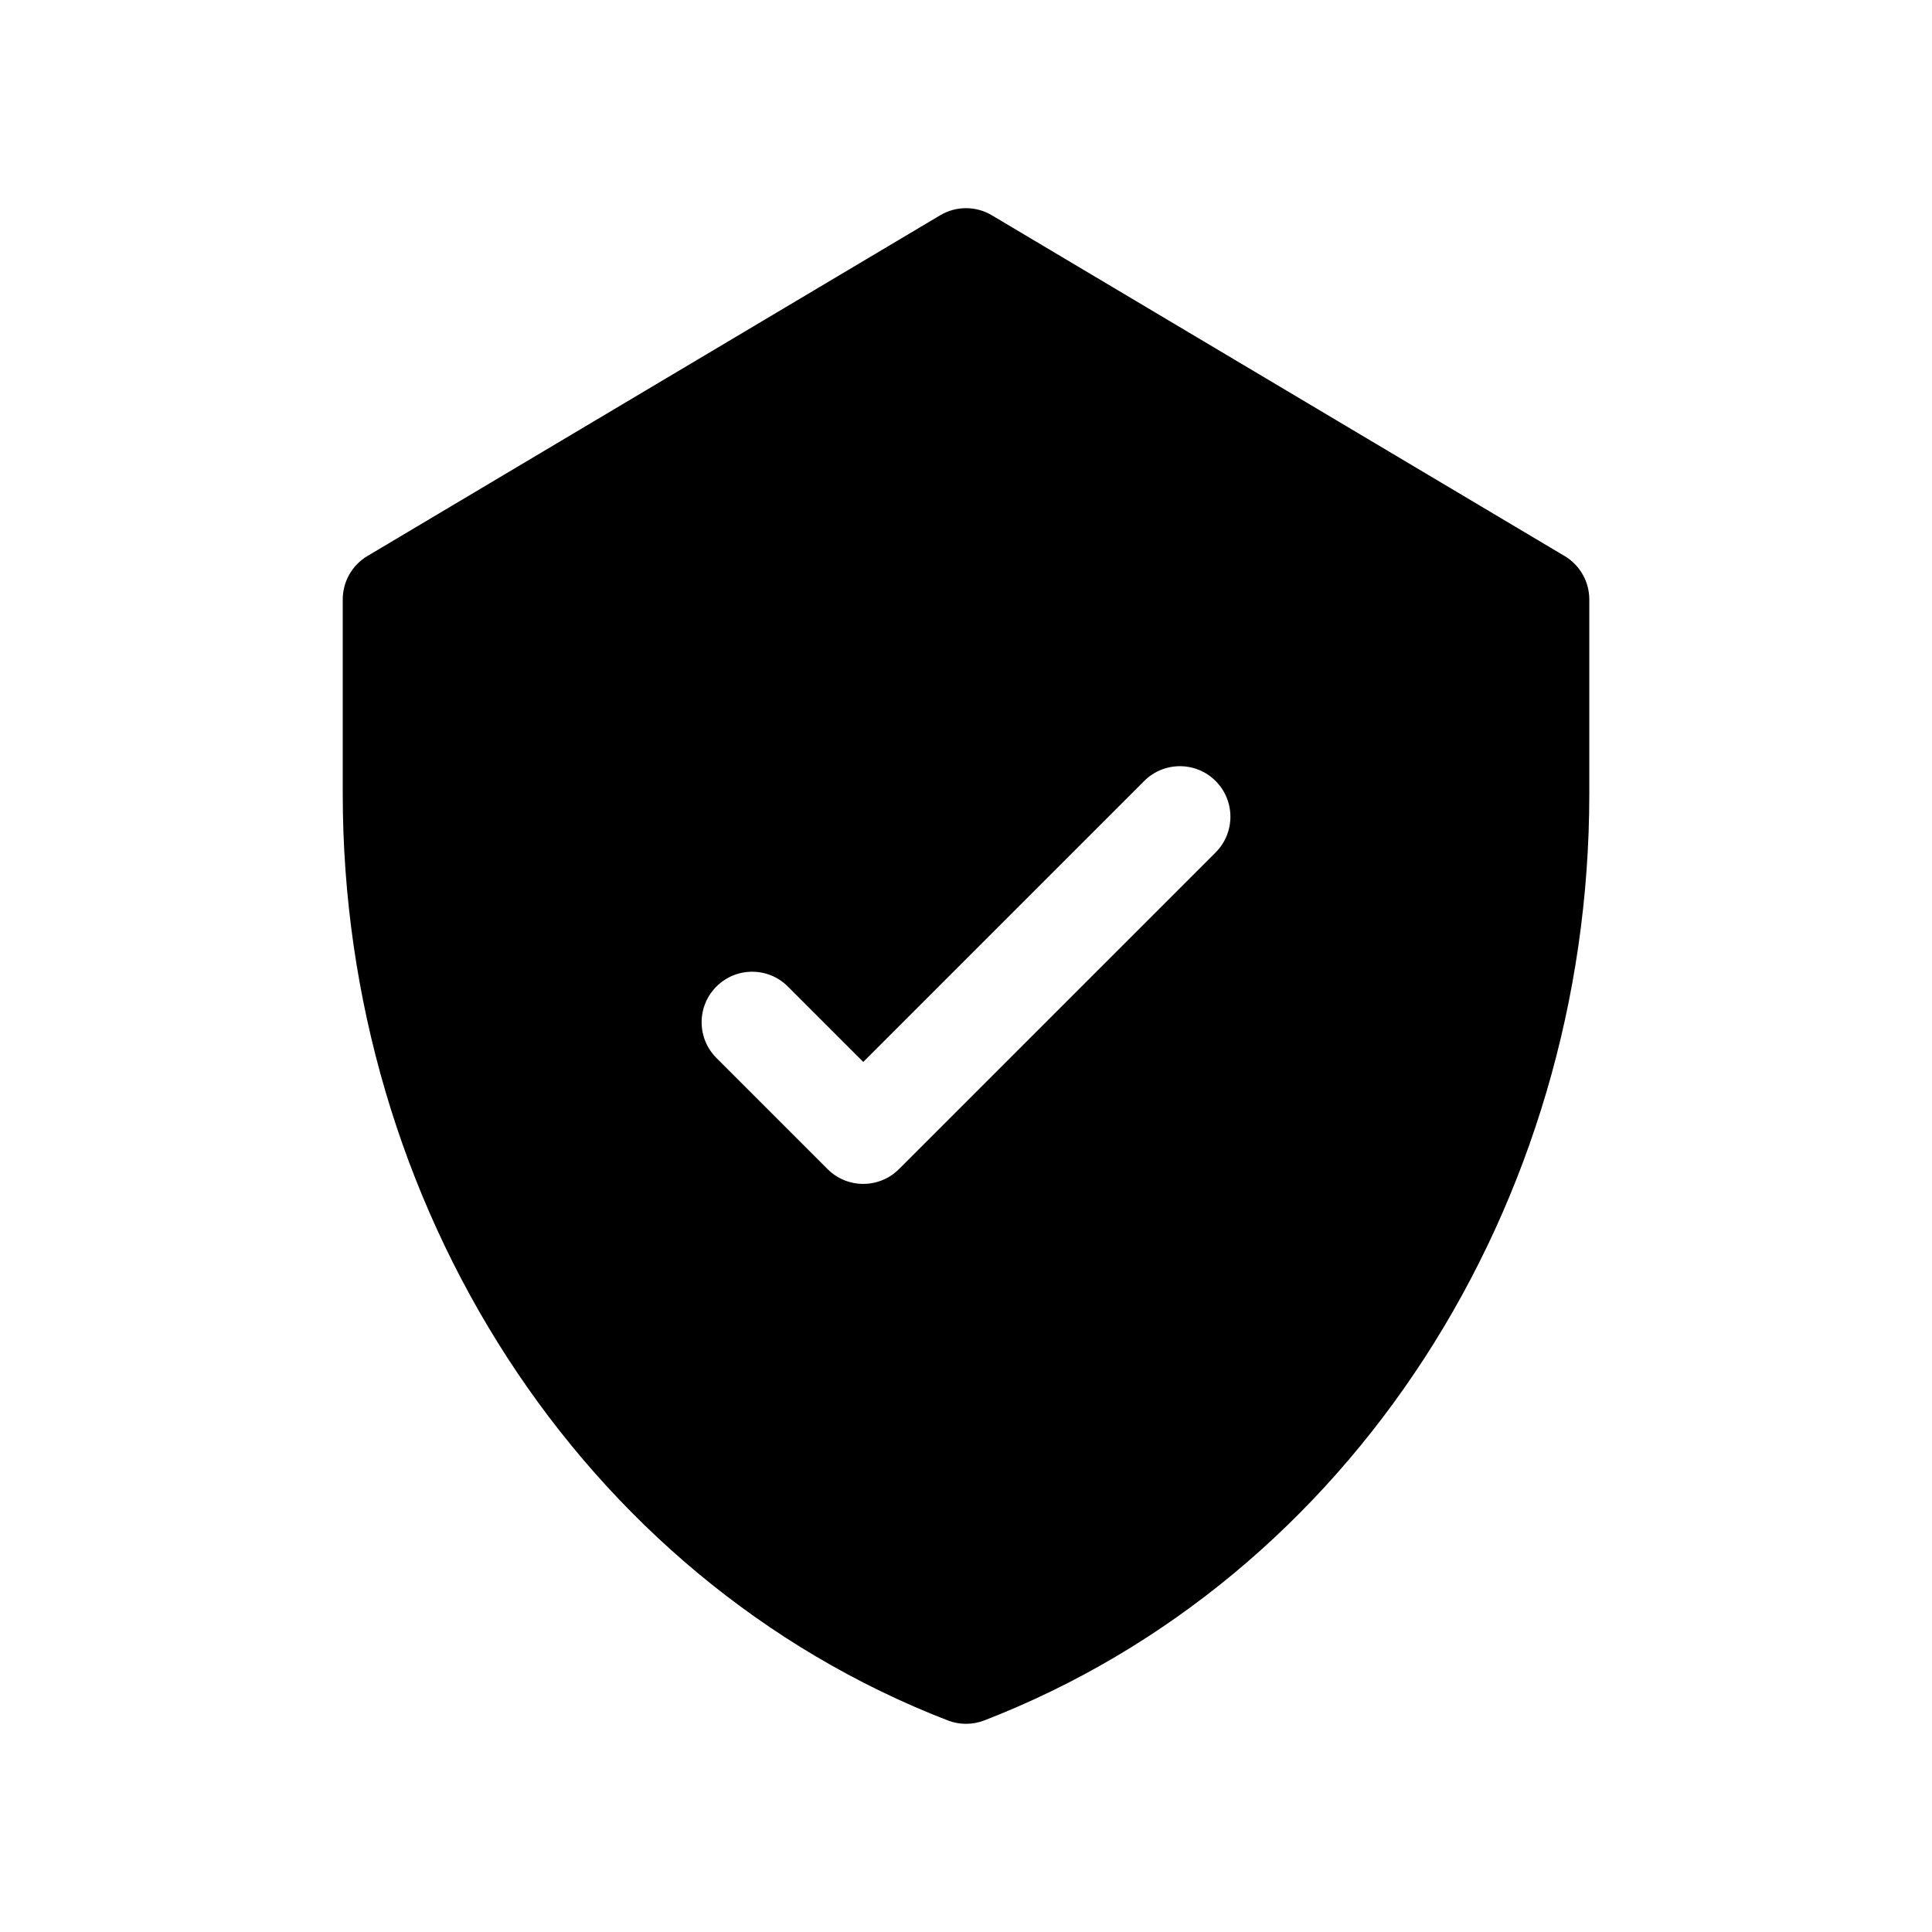<svg xmlns="http://www.w3.org/2000/svg" id="Glyph" viewBox="0 0 512 512"><path d="M414.63,147.35L262.85,57.05c-4.22-2.51-9.47-2.51-13.69,0L97.37,147.35c-4.06,2.41-6.54,6.79-6.54,11.51v51.55c0,108.57,62.73,207.73,160.34,245.52,3.11,1.2,6.56,1.2,9.67,0,97.37-37.7,160.34-136.64,160.34-245.52v-51.55c0-4.72-2.49-9.09-6.54-11.51Zm-92.48,78.56l-83.91,83.91c-5.23,5.23-13.71,5.23-18.93,0l-29.45-29.45c-5.23-5.23-5.23-13.71,0-18.93,5.23-5.23,13.71-5.23,18.93,0l19.98,19.98,74.45-74.45c5.23-5.23,13.71-5.23,18.93,0,5.23,5.23,5.23,13.71,0,18.93Z"></path></svg>